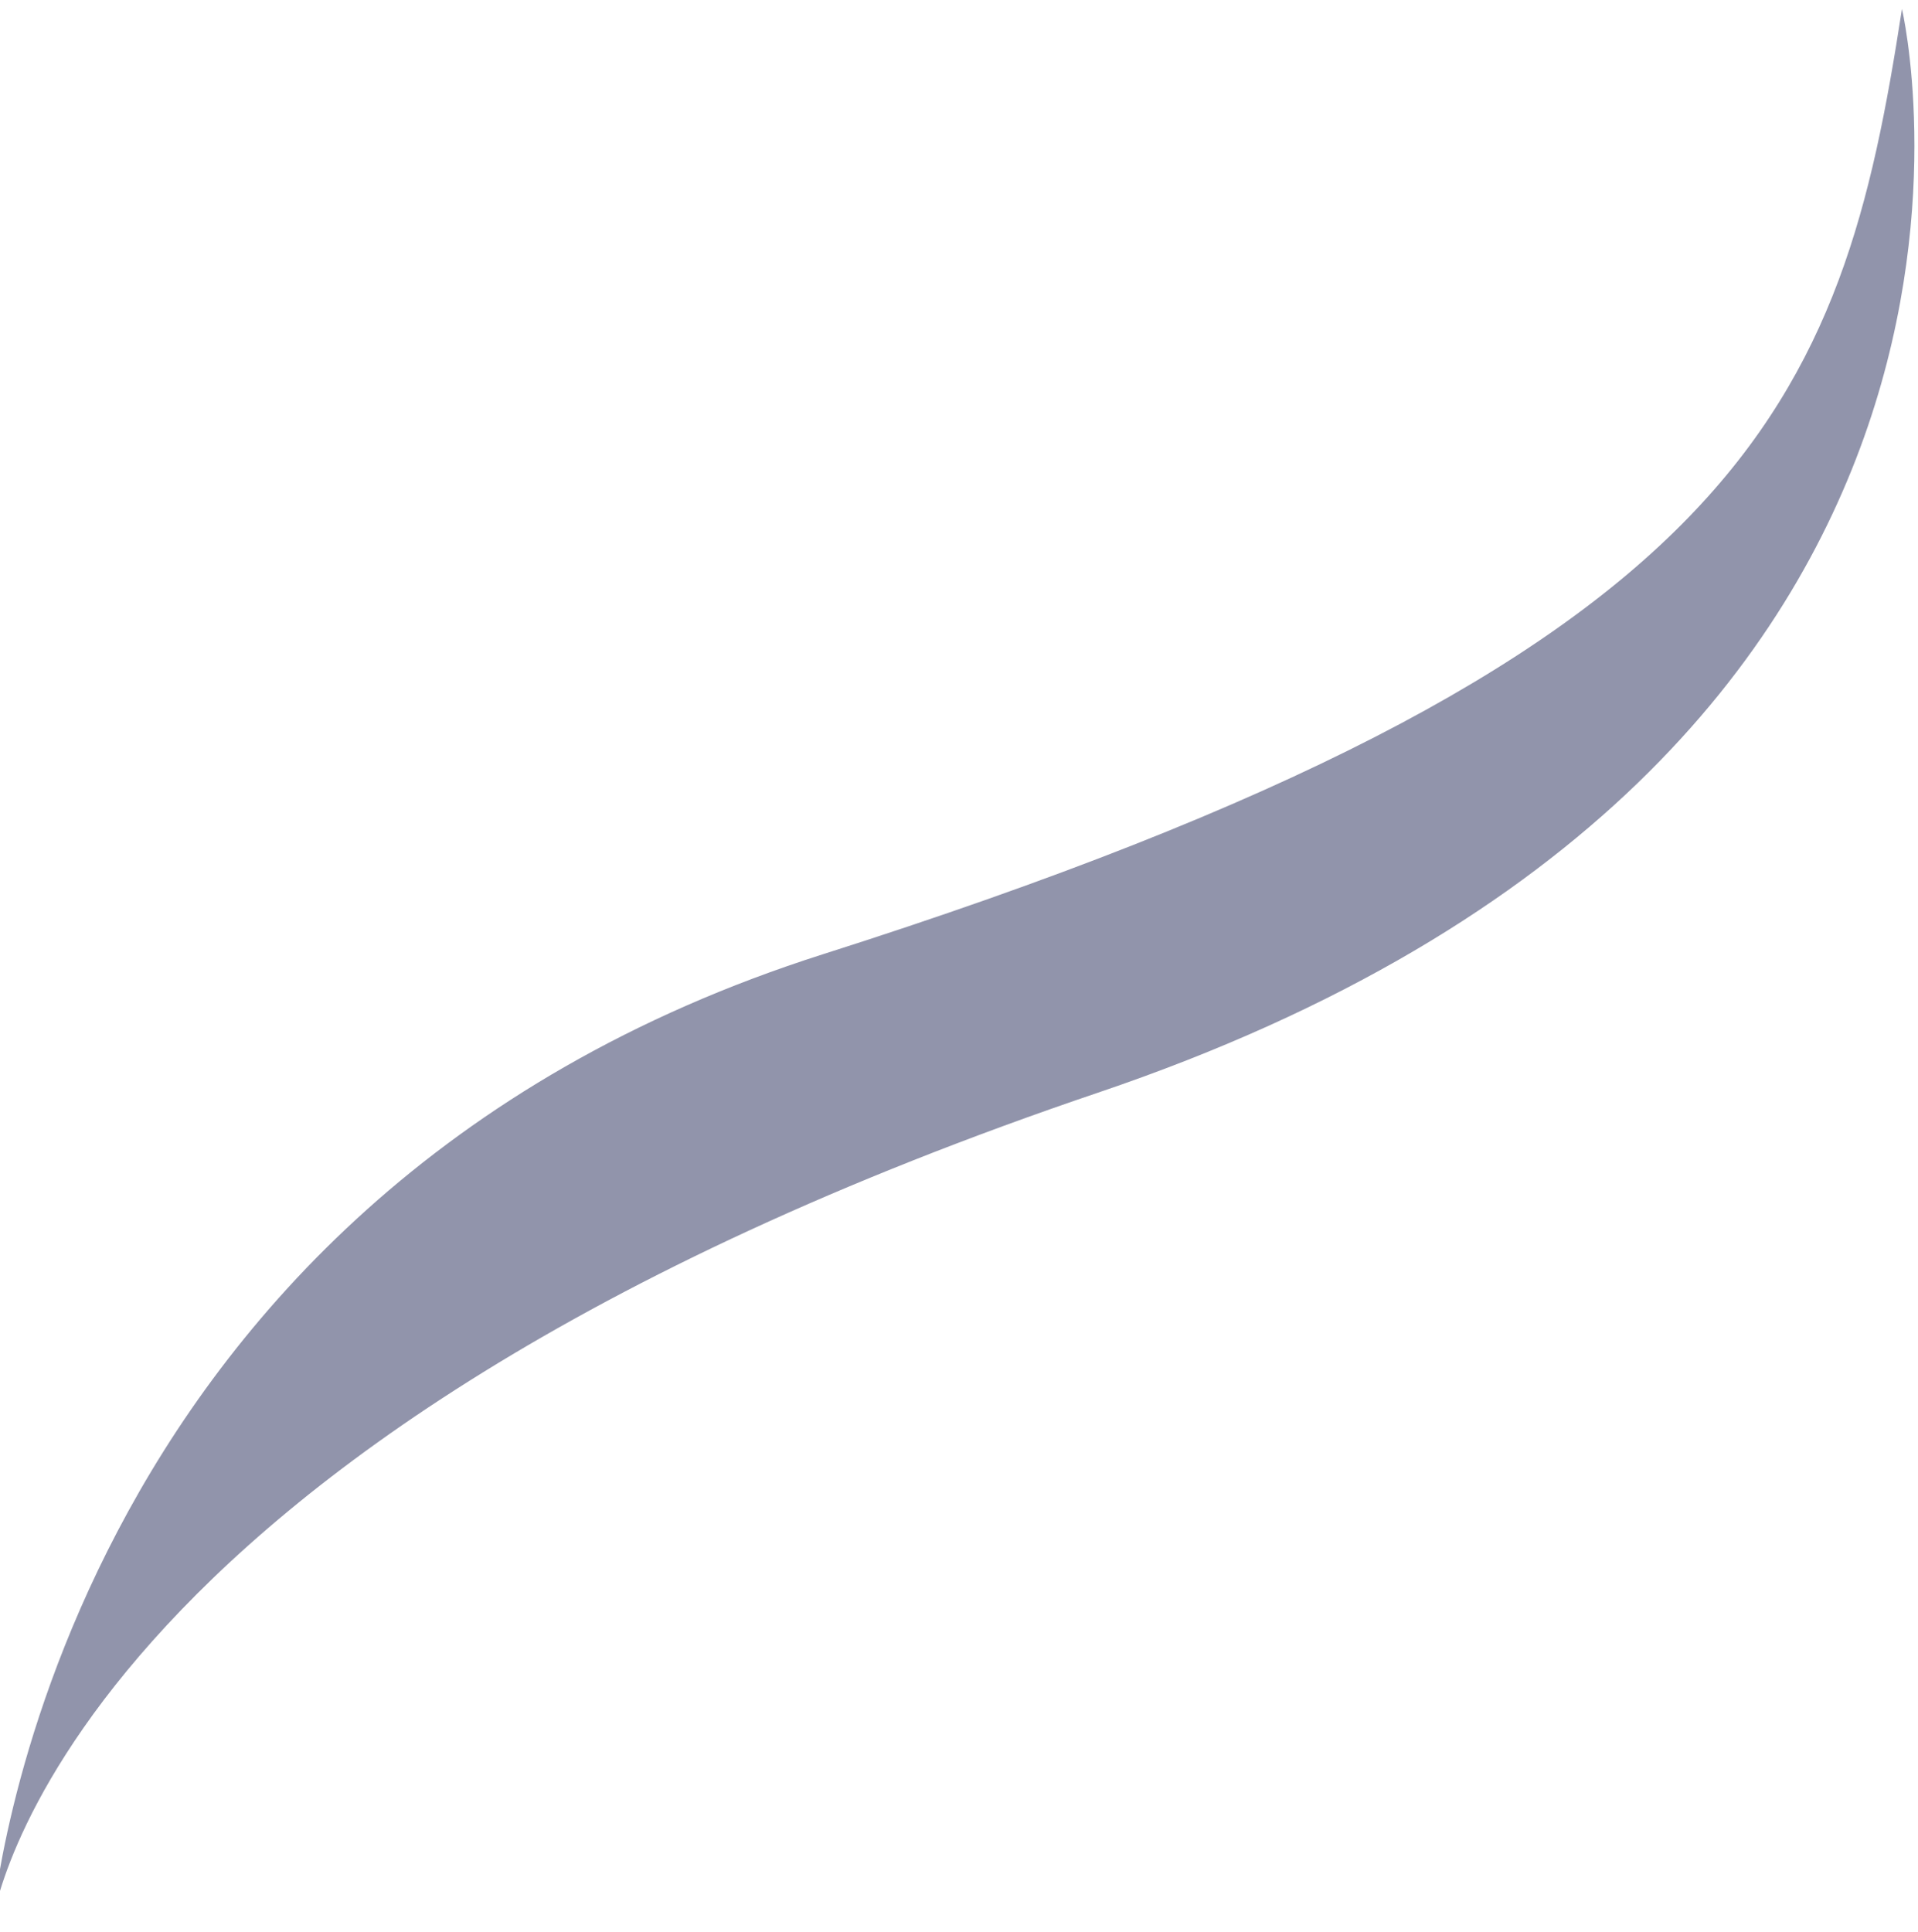 <svg width="137" height="138" viewBox="0 0 137 138" fill="none" xmlns="http://www.w3.org/2000/svg">
  <path d="M-0.555 137.362C-0.555 137.362 3.558 85.728 58.789 68.151C125.131 47.045 131.54 28.649 135.854 0.634C135.854 0.634 148.508 54.315 78.434 78.038C3.654 103.354 -0.555 137.362 -0.555 137.362Z" fill="#9194AB"/>
</svg>